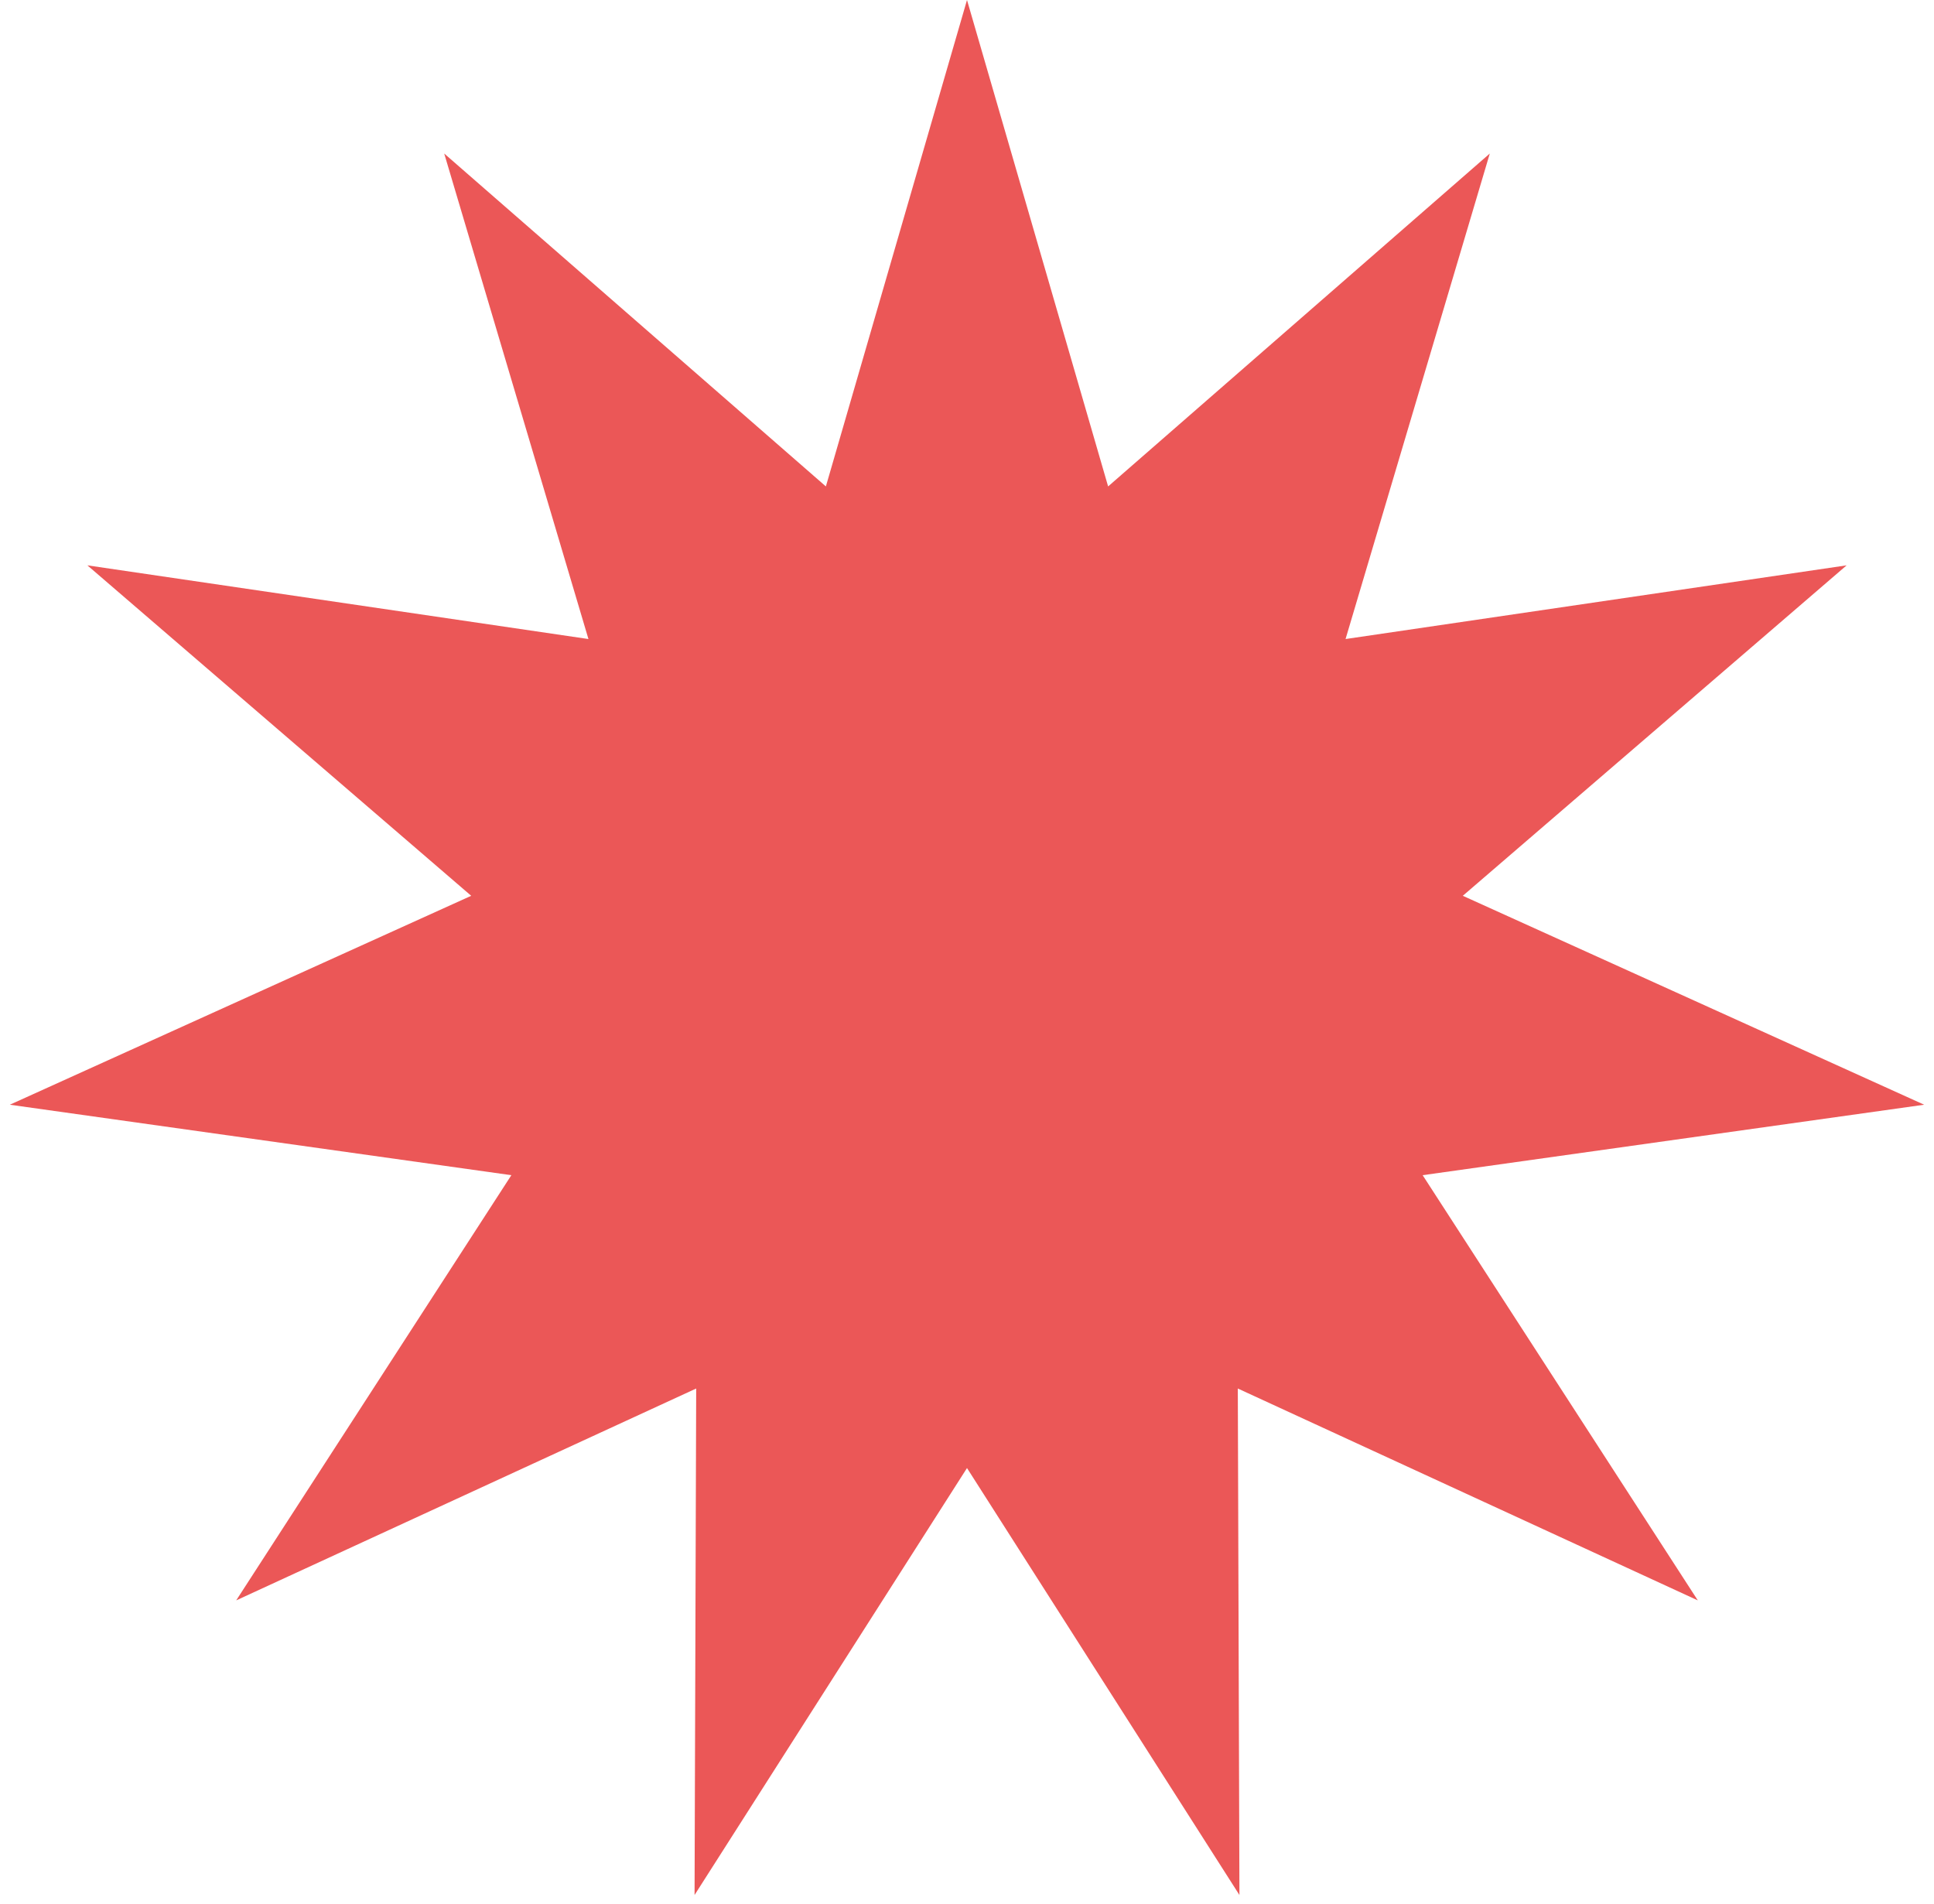 <?xml version="1.0" encoding="UTF-8"?> <svg xmlns="http://www.w3.org/2000/svg" width="191" height="188" viewBox="0 0 191 188" fill="none"> <path d="M95.5 0L109.437 48.035L147.131 15.16L132.886 63.105L182.37 55.828L144.465 88.46L190.028 109.091L140.499 116.05L167.674 158.039L122.245 137.116L122.405 187.132L95.5 144.969L68.594 187.132L68.755 137.116L23.326 158.039L50.501 116.05L0.972 109.091L46.535 88.46L8.63 55.828L58.114 63.105L43.869 15.16L81.563 48.035L95.5 0Z" fill="#EB5757"></path> </svg> 